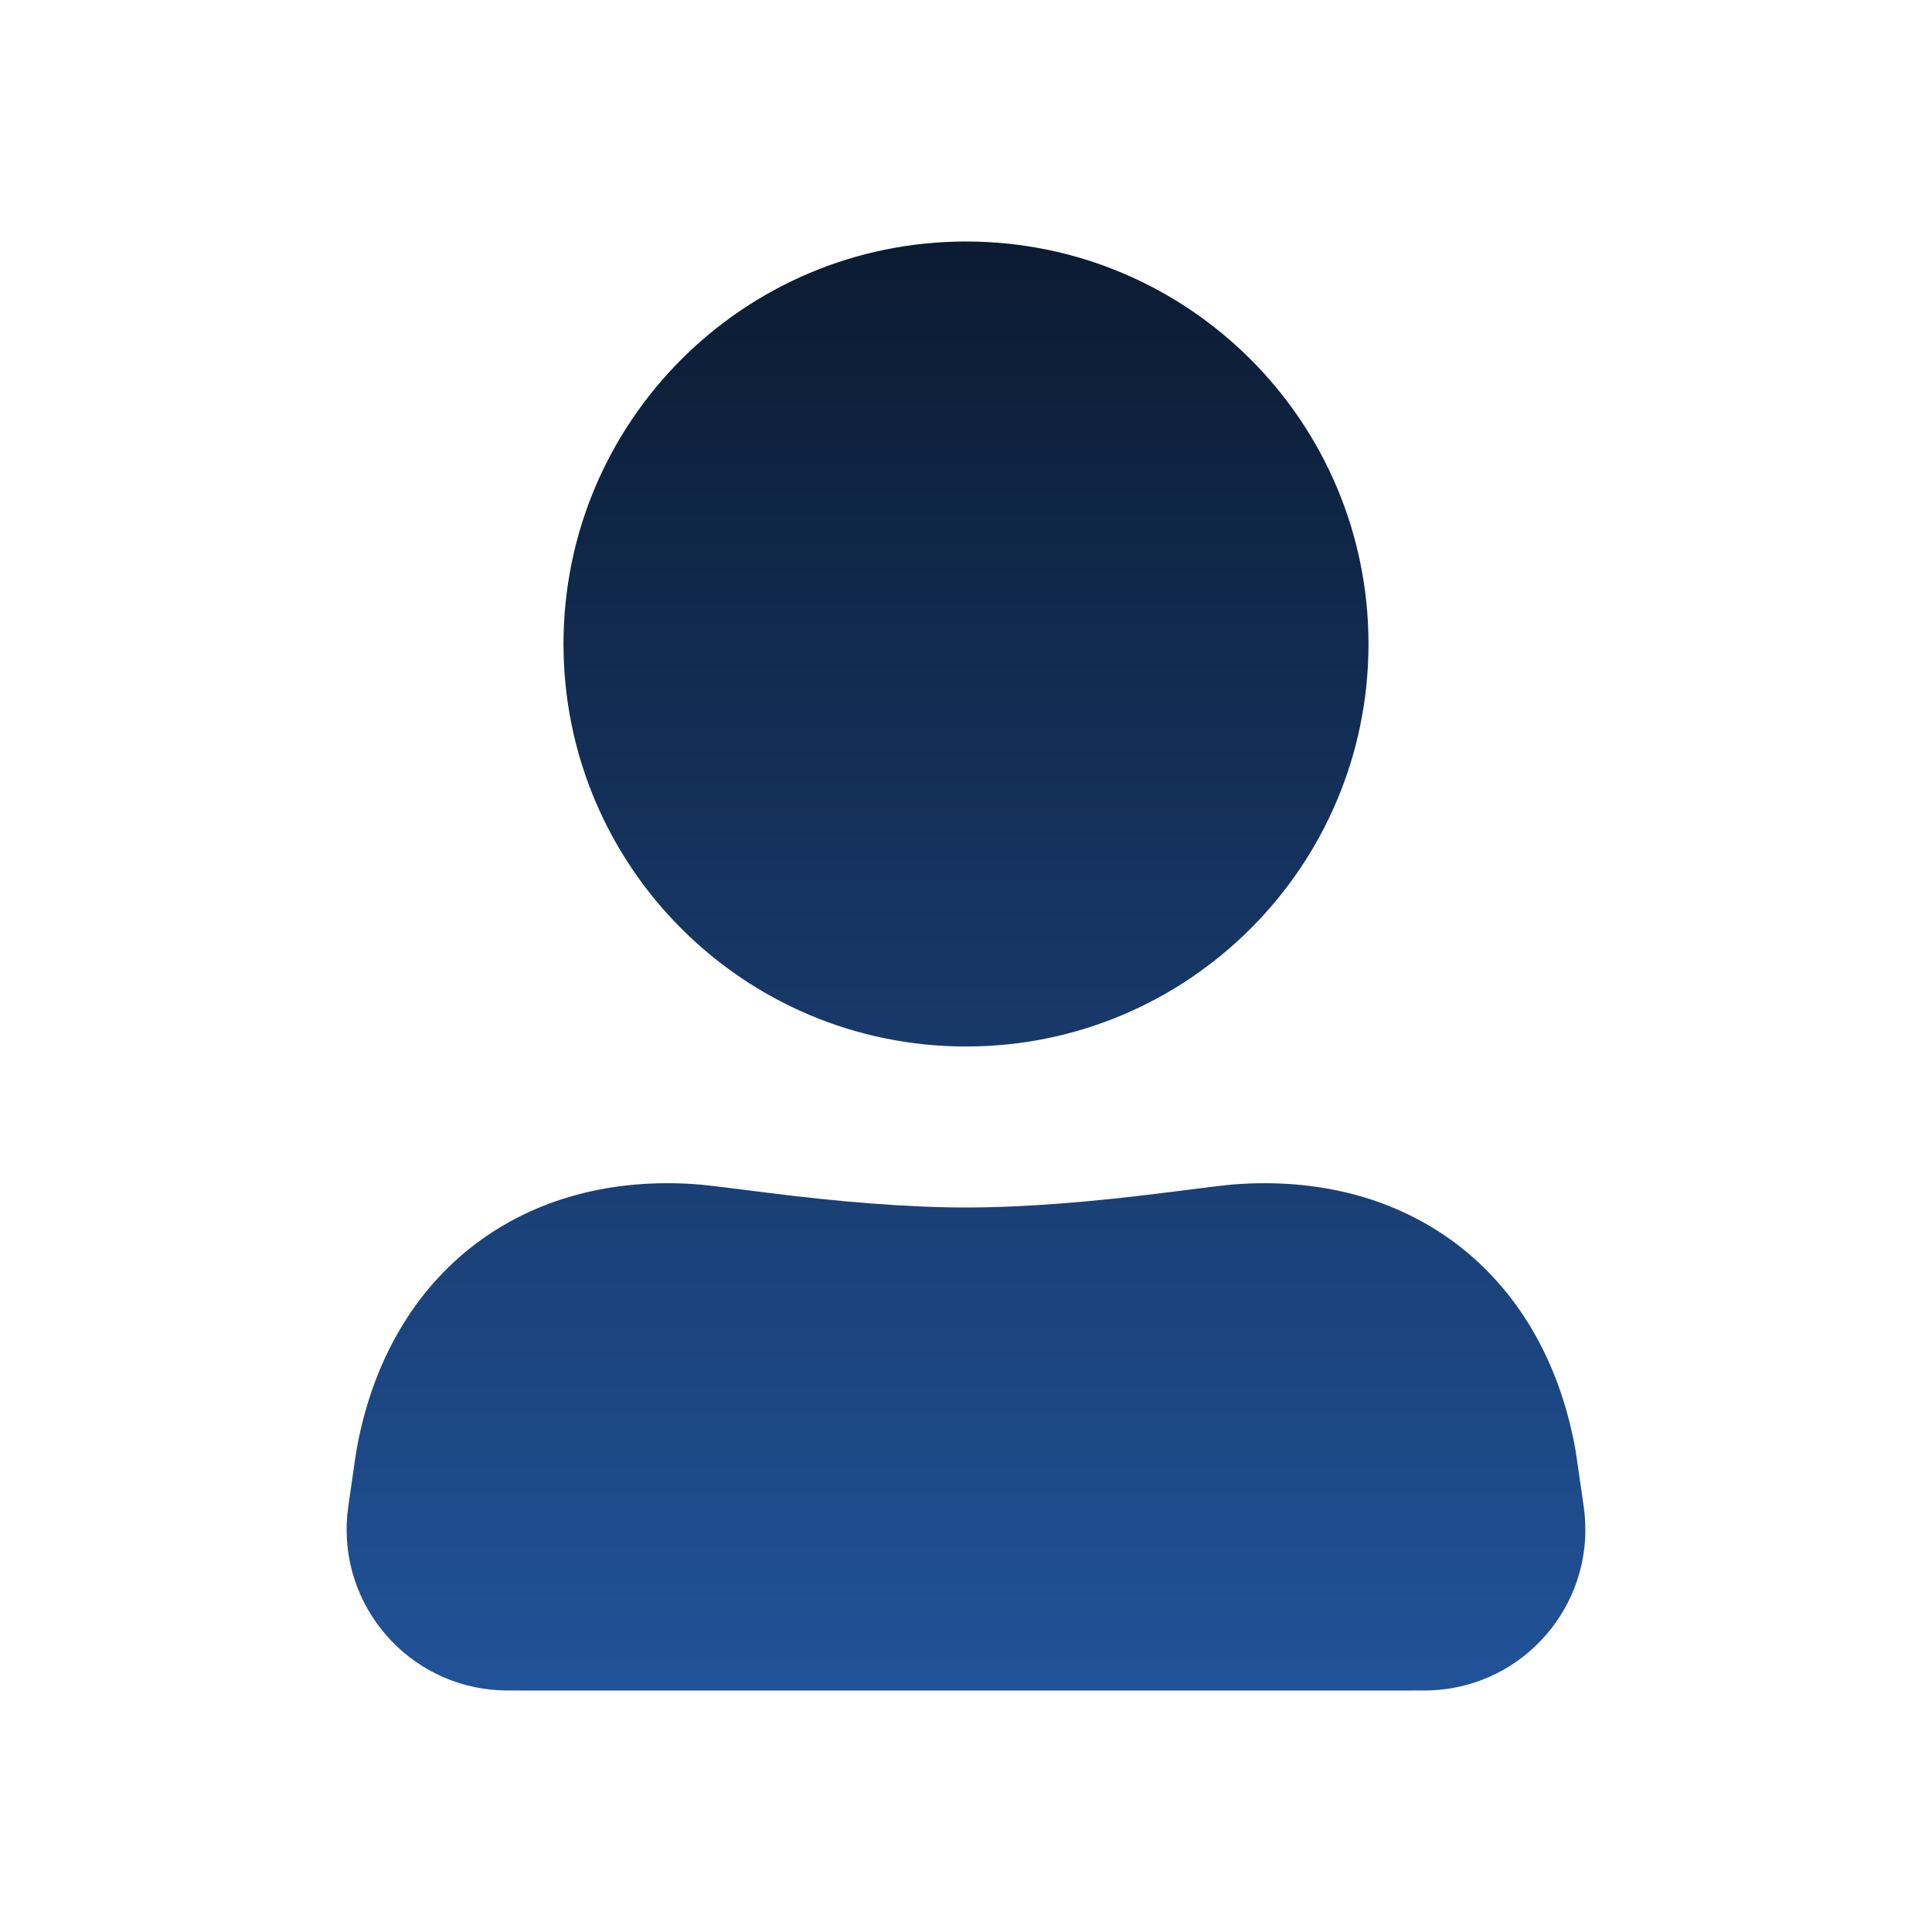 <svg width="111" height="111" viewBox="0 0 111 111" fill="none" xmlns="http://www.w3.org/2000/svg">
<path d="M78.625 37C78.625 49.772 68.272 60.125 55.5 60.125C42.728 60.125 32.375 49.772 32.375 37C32.375 24.228 42.728 13.875 55.5 13.875C68.272 13.875 78.625 24.228 78.625 37Z" fill="url(#paint0_linear_230_2436)"/>
<path d="M20.098 85.942C20.334 84.286 20.452 83.458 20.532 83.04C22.427 73.072 30.057 67.25 40.172 68.053C40.596 68.087 41.792 68.238 44.186 68.539C48.122 69.035 52.072 69.375 55.5 69.375C58.928 69.375 62.878 69.035 66.814 68.539C69.207 68.238 70.404 68.087 70.828 68.053C80.942 67.25 88.573 73.072 90.468 83.04C90.547 83.458 90.666 84.286 90.902 85.942C90.984 86.513 91.025 86.799 91.046 87.032C91.525 92.266 87.552 96.847 82.303 97.113C82.069 97.125 81.78 97.125 81.203 97.125H29.796C29.219 97.125 28.931 97.125 28.697 97.113C23.448 96.847 19.475 92.266 19.954 87.032C19.975 86.799 20.016 86.513 20.098 85.942Z" fill="url(#paint1_linear_230_2436)"/>
<defs>
<linearGradient id="paint0_linear_230_2436" x1="55.5" y1="13.875" x2="55.5" y2="97.125" gradientUnits="userSpaceOnUse">
<stop stop-color="#0B1B32"/>
<stop offset="1" stop-color="#215298"/>
</linearGradient>
<linearGradient id="paint1_linear_230_2436" x1="55.5" y1="13.875" x2="55.5" y2="97.125" gradientUnits="userSpaceOnUse">
<stop stop-color="#0B1B32"/>
<stop offset="1" stop-color="#215298"/>
</linearGradient>
</defs>
</svg>
